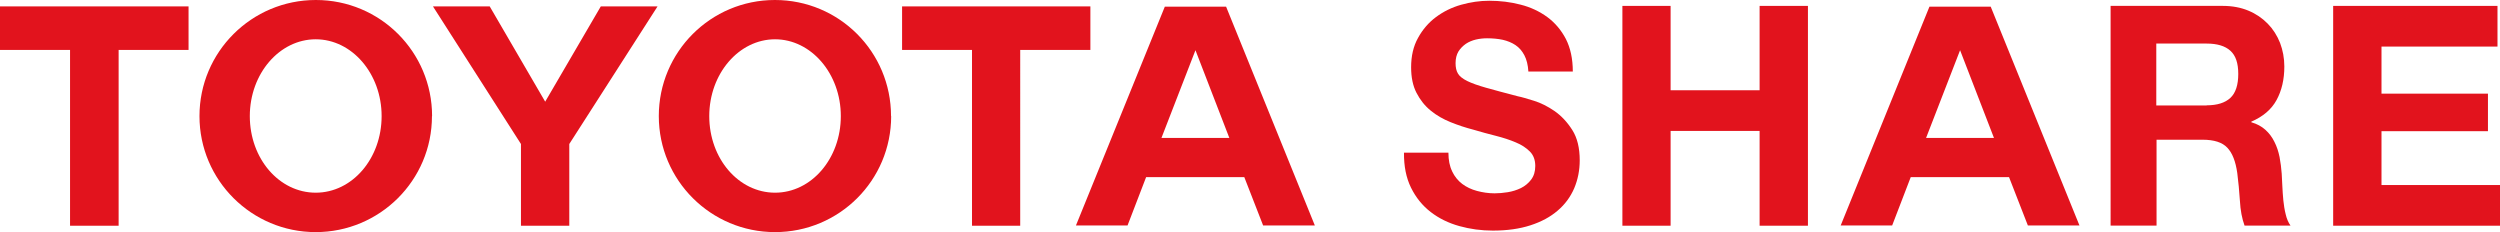 <svg xmlns="http://www.w3.org/2000/svg" id="_レイヤー_2" data-name="レイヤー 2" viewBox="0 0 199.15 18.49"><defs><style> .cls-1 { fill: #e2131d; } </style></defs><g id="_レイヤー_8" data-name="レイヤー 8"><g><path class="cls-1" d="M45.35,11.47v6.51h-3.85v-6.51L34.49.51h4.52l4.42,7.59,4.43-7.59h4.52l-7.03,10.96ZM70.99,9.25c0,5.12-4.14,9.24-9.25,9.24s-9.26-4.13-9.26-9.24S56.61,0,61.73,0s9.25,4.13,9.25,9.25M66.98,9.25c0-3.39-2.37-6.12-5.24-6.12s-5.24,2.73-5.24,6.12,2.34,6.1,5.24,6.1,5.24-2.72,5.24-6.1M34.41,9.25c0,5.12-4.16,9.24-9.26,9.24s-9.26-4.13-9.26-9.24S20.04,0,25.16,0s9.26,4.13,9.26,9.25M30.4,9.25c0-3.39-2.37-6.12-5.25-6.12s-5.25,2.73-5.25,6.12,2.34,6.1,5.25,6.1,5.25-2.72,5.25-6.1M99.13,14.11h-7.83l-1.48,3.85h-4.11L92.79.53h4.88l7.07,17.43h-4.12l-1.5-3.85ZM97.93,10.99l-2.7-6.99-2.71,6.99h5.41ZM15.02.51H0v3.47h5.58v14h3.87V3.98h5.57V.51ZM86.87.51h-15.01v3.47h5.57v14h3.84V3.98h5.59V.51Z"></path><path class="cls-1" d="M115.68,13.66c.2.41.47.74.8.99.33.25.73.44,1.18.56.45.12.92.19,1.4.19.33,0,.68-.03,1.05-.09.37-.06.72-.17,1.05-.33.32-.16.6-.39.81-.67.22-.29.33-.65.33-1.09,0-.47-.14-.86-.43-1.15-.29-.29-.66-.54-1.13-.73-.47-.2-.99-.37-1.58-.52-.59-.15-1.19-.31-1.79-.49-.62-.16-1.23-.36-1.82-.6-.59-.24-1.12-.54-1.58-.92-.47-.38-.84-.85-1.13-1.41-.29-.56-.43-1.24-.43-2.04,0-.9.18-1.68.55-2.34.36-.66.84-1.22,1.43-1.66.59-.44,1.26-.77,2-.98.75-.21,1.49-.32,2.24-.32.87,0,1.7.1,2.5.31.8.2,1.51.54,2.13.99.62.46,1.11,1.04,1.48,1.75.36.71.55,1.57.55,2.59h-3.54c-.03-.52-.14-.96-.32-1.3-.18-.34-.41-.61-.71-.81-.3-.2-.63-.33-1.01-.42-.38-.08-.8-.12-1.25-.12-.29,0-.59.03-.89.1-.29.07-.56.18-.8.34-.24.17-.44.37-.59.61-.15.25-.23.56-.23.93,0,.34.06.62.19.83.12.21.37.41.73.59.37.18.87.36,1.51.54.64.18,1.49.41,2.53.68.31.06.74.19,1.29.36.55.17,1.1.45,1.64.82.54.38,1.01.88,1.41,1.51.4.63.59,1.44.59,2.41,0,.8-.15,1.54-.44,2.23-.3.69-.73,1.28-1.32,1.78-.58.5-1.3.89-2.17,1.17-.86.28-1.86.42-2.99.42-.92,0-1.81-.12-2.67-.36-.86-.24-1.62-.61-2.28-1.12-.66-.51-1.18-1.15-1.57-1.94-.39-.79-.57-1.72-.56-2.79h3.54c0,.59.1,1.09.3,1.49"></path><polygon class="cls-1" points="133.08 .47 133.08 7.19 140.17 7.19 140.17 .47 144.02 .47 144.02 17.98 140.17 17.98 140.17 10.43 133.08 10.43 133.08 17.98 129.24 17.98 129.24 .47 133.08 .47"></polygon><path class="cls-1" d="M177.09.47c.74,0,1.42.13,2.02.38.6.25,1.11.6,1.54,1.04.43.44.75.95.98,1.53.22.58.34,1.21.34,1.88,0,1.03-.21,1.92-.62,2.67-.41.75-1.08,1.32-2.01,1.72v.05c.45.13.82.33,1.12.6.3.27.54.59.72.96.19.37.32.77.41,1.21.08.44.14.88.17,1.32.02.28.03.61.05.98.02.38.04.76.08,1.15.04.39.1.77.19,1.12.08.35.21.65.38.89h-3.66c-.2-.55-.33-1.21-.37-1.98-.05-.77-.12-1.51-.21-2.21-.13-.92-.39-1.59-.79-2.01-.4-.43-1.06-.64-1.98-.64h-3.66v6.84h-3.66V.47h8.97ZM175.78,8.39c.84,0,1.47-.2,1.89-.59.42-.39.63-1.03.63-1.91s-.21-1.47-.63-1.85c-.42-.38-1.05-.57-1.89-.57h-4.01v4.93h4.01Z"></path><polygon class="cls-1" points="198.95 .47 198.95 3.71 189.71 3.71 189.71 7.46 198.19 7.46 198.19 10.45 189.71 10.45 189.71 14.74 199.15 14.74 199.15 17.98 185.86 17.98 185.86 .47 198.95 .47"></polygon><path class="cls-1" d="M158.58.53h-4.88l-7.07,17.43h4.1l1.48-3.85h7.83l1.5,3.85h4.11l-7.07-17.43ZM153.43,10.99l2.71-6.99,2.7,6.99h-5.41Z"></path></g></g></svg>